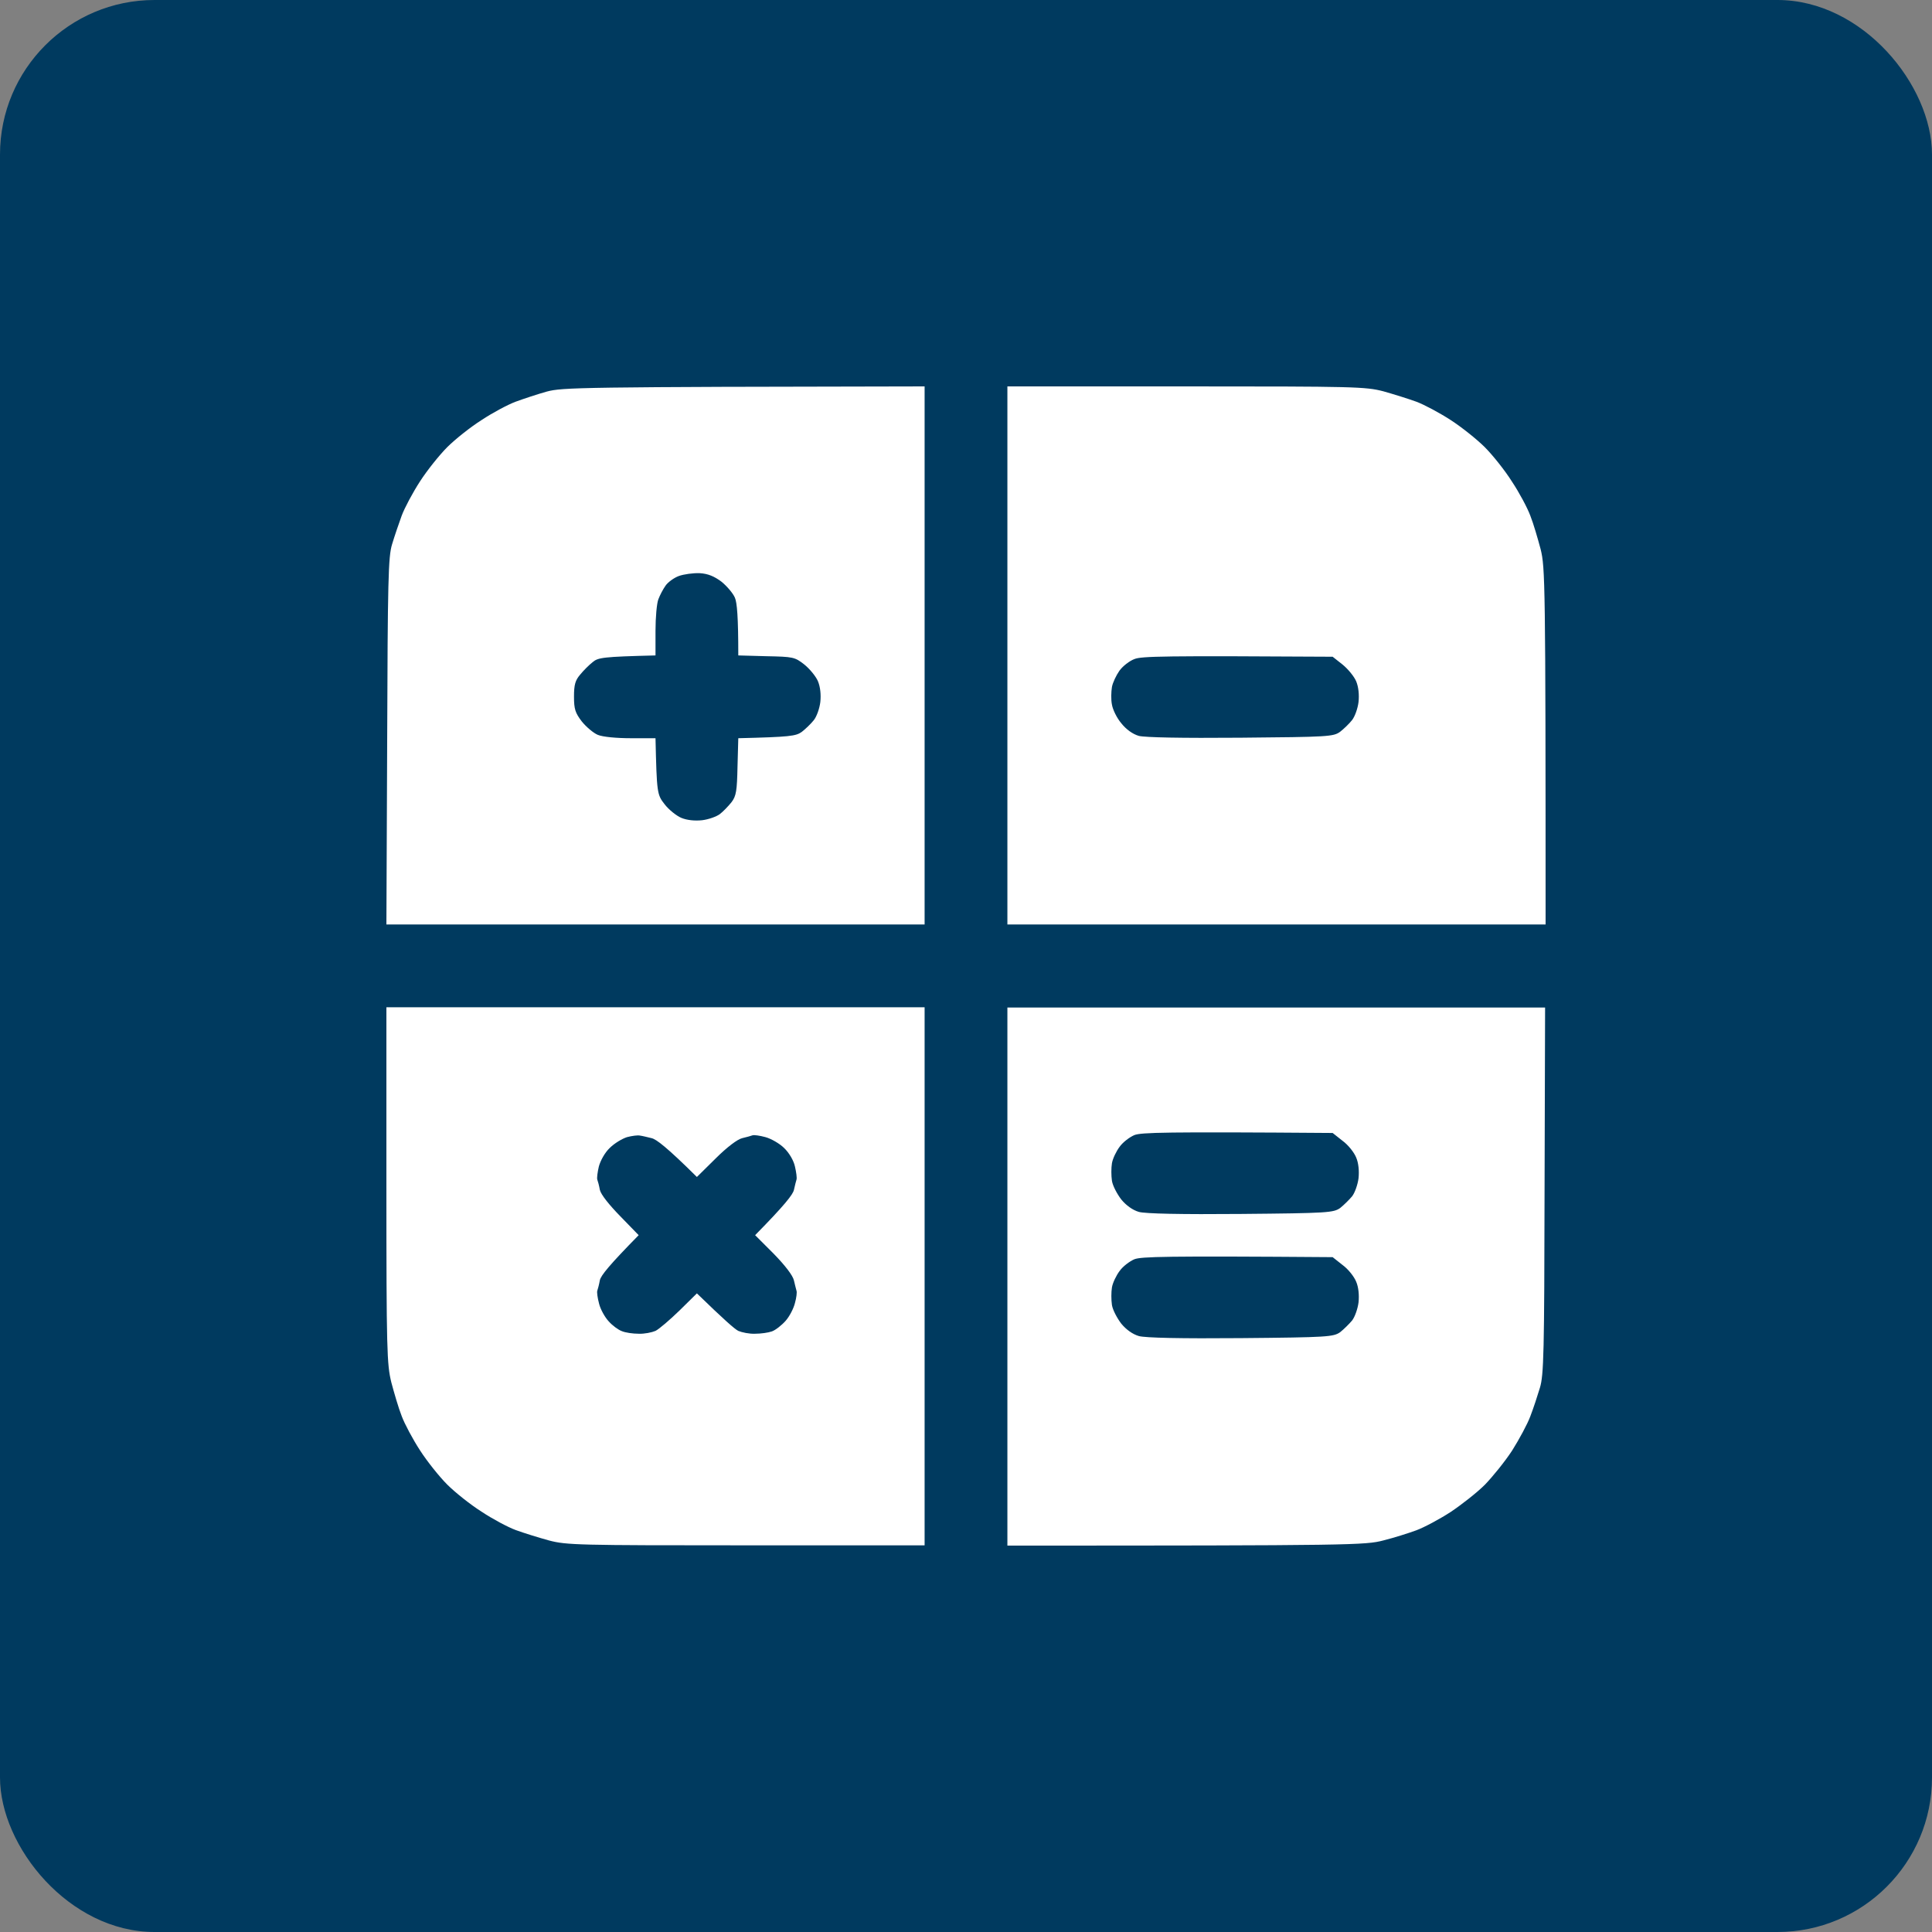 <?xml version="1.0" encoding="UTF-8"?> <svg xmlns="http://www.w3.org/2000/svg" width="80" height="80" viewBox="0 0 80 80" fill="none"><rect x="0" y="0" width="80" height="80" fill="#808080" stroke="none"/><rect width="80" height="80" rx="6.4" fill="#003A5F"></rect><path fill-rule="evenodd" clip-rule="evenodd" d="M38.286 16V38.281H16L16.032 30.697C16.054 24.023 16.075 23.048 16.236 22.534C16.332 22.213 16.514 21.677 16.632 21.356C16.75 21.035 17.093 20.392 17.393 19.931C17.682 19.481 18.196 18.839 18.518 18.517C18.839 18.196 19.482 17.682 19.943 17.392C20.393 17.093 21.036 16.75 21.357 16.632C21.679 16.514 22.257 16.321 22.643 16.214C23.286 16.043 23.939 16.021 38.286 16ZM27.561 24.248C27.454 24.398 27.325 24.645 27.261 24.816C27.196 24.977 27.143 25.566 27.143 26.123V27.14C24.968 27.194 24.764 27.226 24.539 27.419C24.389 27.537 24.154 27.772 24.025 27.933C23.821 28.169 23.768 28.351 23.768 28.844C23.768 29.368 23.821 29.518 24.089 29.872C24.271 30.097 24.571 30.354 24.754 30.429C24.957 30.515 25.536 30.568 26.125 30.568H27.143C27.196 32.839 27.207 32.903 27.518 33.3C27.689 33.525 28.011 33.782 28.214 33.867C28.45 33.964 28.771 33.996 29.071 33.964C29.339 33.932 29.671 33.814 29.811 33.707C29.95 33.6 30.164 33.375 30.293 33.214C30.486 32.957 30.518 32.743 30.539 31.736L30.571 30.568C32.714 30.515 32.961 30.483 33.207 30.3C33.357 30.183 33.582 29.968 33.7 29.818C33.818 29.668 33.936 29.336 33.968 29.069C34 28.769 33.968 28.447 33.871 28.212C33.786 28.008 33.529 27.697 33.304 27.515C32.907 27.205 32.843 27.194 31.729 27.172L30.571 27.14C30.571 25.534 30.518 24.955 30.432 24.752C30.357 24.57 30.1 24.27 29.875 24.087C29.575 23.863 29.318 23.755 28.975 23.734C28.707 23.723 28.311 23.777 28.107 23.852C27.904 23.927 27.657 24.109 27.561 24.248ZM41.714 16H49.107C56.071 16 56.543 16.011 57.282 16.203C57.7 16.321 58.321 16.514 58.643 16.632C58.964 16.75 59.607 17.093 60.068 17.392C60.518 17.682 61.161 18.196 61.482 18.517C61.804 18.839 62.318 19.481 62.607 19.942C62.907 20.392 63.25 21.035 63.368 21.356C63.496 21.677 63.679 22.309 63.796 22.748C63.979 23.498 64 24.045 64 38.281H41.714V16ZM46.354 27.772C46.225 27.954 46.075 28.265 46.043 28.447C46.011 28.64 46 28.972 46.043 29.176C46.075 29.379 46.246 29.733 46.429 29.947C46.632 30.204 46.9 30.397 47.157 30.472C47.414 30.536 48.904 30.568 51.379 30.547C55 30.515 55.214 30.504 55.493 30.3C55.643 30.183 55.868 29.968 55.986 29.818C56.104 29.668 56.221 29.336 56.254 29.069C56.286 28.769 56.254 28.447 56.157 28.212C56.071 28.008 55.814 27.697 55.589 27.515L55.182 27.194C48.175 27.151 47.264 27.172 46.975 27.29C46.771 27.365 46.493 27.58 46.354 27.772ZM16 41.709H38.286V63.989H30.893C23.929 63.989 23.457 63.979 22.729 63.786C22.3 63.668 21.679 63.475 21.357 63.357C21.036 63.239 20.393 62.897 19.943 62.597C19.482 62.307 18.839 61.793 18.518 61.472C18.196 61.151 17.682 60.508 17.393 60.058C17.093 59.597 16.75 58.955 16.632 58.633C16.504 58.312 16.321 57.68 16.204 57.241C16.021 56.491 16 55.945 16 49.068V41.709ZM25.246 47.536C25.043 47.729 24.861 48.061 24.796 48.307C24.743 48.532 24.711 48.778 24.732 48.843C24.754 48.896 24.807 49.089 24.839 49.271C24.882 49.464 25.225 49.892 25.686 50.364L26.446 51.146C25.225 52.388 24.882 52.817 24.839 53.01C24.807 53.192 24.754 53.385 24.732 53.449C24.711 53.502 24.743 53.749 24.807 53.984C24.861 54.209 25.043 54.541 25.204 54.713C25.354 54.884 25.6 55.066 25.75 55.12C25.9 55.184 26.211 55.227 26.446 55.227C26.682 55.238 26.993 55.173 27.143 55.109C27.293 55.034 27.743 54.648 28.139 54.263L28.857 53.556C29.982 54.648 30.421 55.034 30.571 55.109C30.721 55.173 31.032 55.238 31.268 55.227C31.504 55.227 31.814 55.184 31.964 55.13C32.114 55.077 32.371 54.873 32.532 54.691C32.693 54.509 32.864 54.177 32.918 53.952C32.982 53.727 33.004 53.502 32.982 53.449C32.961 53.385 32.918 53.192 32.875 53.02C32.832 52.817 32.5 52.388 32.039 51.917L31.268 51.146C32.5 49.892 32.832 49.464 32.875 49.271C32.918 49.089 32.961 48.896 32.982 48.843C33.004 48.778 32.971 48.532 32.918 48.307C32.864 48.05 32.671 47.729 32.468 47.536C32.286 47.354 31.932 47.15 31.696 47.086C31.461 47.022 31.225 46.989 31.161 47.011C31.107 47.032 30.914 47.086 30.732 47.129C30.539 47.172 30.1 47.504 29.639 47.964L28.857 48.736C27.614 47.504 27.175 47.172 26.982 47.129C26.811 47.086 26.586 47.032 26.5 47.022C26.414 47 26.168 47.032 25.964 47.086C25.761 47.15 25.439 47.343 25.246 47.536ZM41.714 41.719H63.979L63.957 49.293C63.946 55.998 63.925 56.941 63.764 57.466C63.668 57.787 63.496 58.312 63.368 58.644C63.25 58.965 62.907 59.597 62.618 60.058C62.318 60.519 61.804 61.151 61.482 61.483C61.161 61.804 60.518 62.307 60.068 62.608C59.607 62.907 58.964 63.25 58.643 63.368C58.321 63.486 57.711 63.679 57.282 63.786C56.543 63.979 56.071 64 41.714 64V41.719ZM46.364 47.482C46.225 47.664 46.075 47.975 46.043 48.168C46.011 48.361 46.011 48.682 46.043 48.896C46.075 49.1 46.257 49.443 46.429 49.667C46.632 49.914 46.9 50.107 47.157 50.182C47.414 50.257 48.914 50.289 51.379 50.267C55 50.235 55.214 50.214 55.493 50.021C55.654 49.892 55.868 49.678 55.986 49.539C56.104 49.389 56.221 49.046 56.254 48.789C56.286 48.489 56.254 48.157 56.157 47.932C56.071 47.718 55.825 47.407 55.589 47.236L55.182 46.914C48.175 46.861 47.264 46.893 46.975 47C46.771 47.086 46.493 47.3 46.364 47.482ZM46.364 52.624C46.225 52.806 46.075 53.117 46.043 53.309C46.011 53.502 46.011 53.824 46.043 54.038C46.075 54.242 46.257 54.584 46.429 54.809C46.632 55.056 46.9 55.248 47.157 55.323C47.414 55.398 48.914 55.431 51.379 55.409C55 55.377 55.214 55.355 55.493 55.163C55.654 55.034 55.868 54.82 55.986 54.681C56.104 54.531 56.221 54.188 56.254 53.931C56.286 53.631 56.254 53.299 56.157 53.074C56.071 52.86 55.825 52.549 55.589 52.378L55.182 52.056C48.175 52.003 47.264 52.035 46.975 52.142C46.771 52.228 46.493 52.442 46.364 52.624Z" fill="white"></path></svg> 
